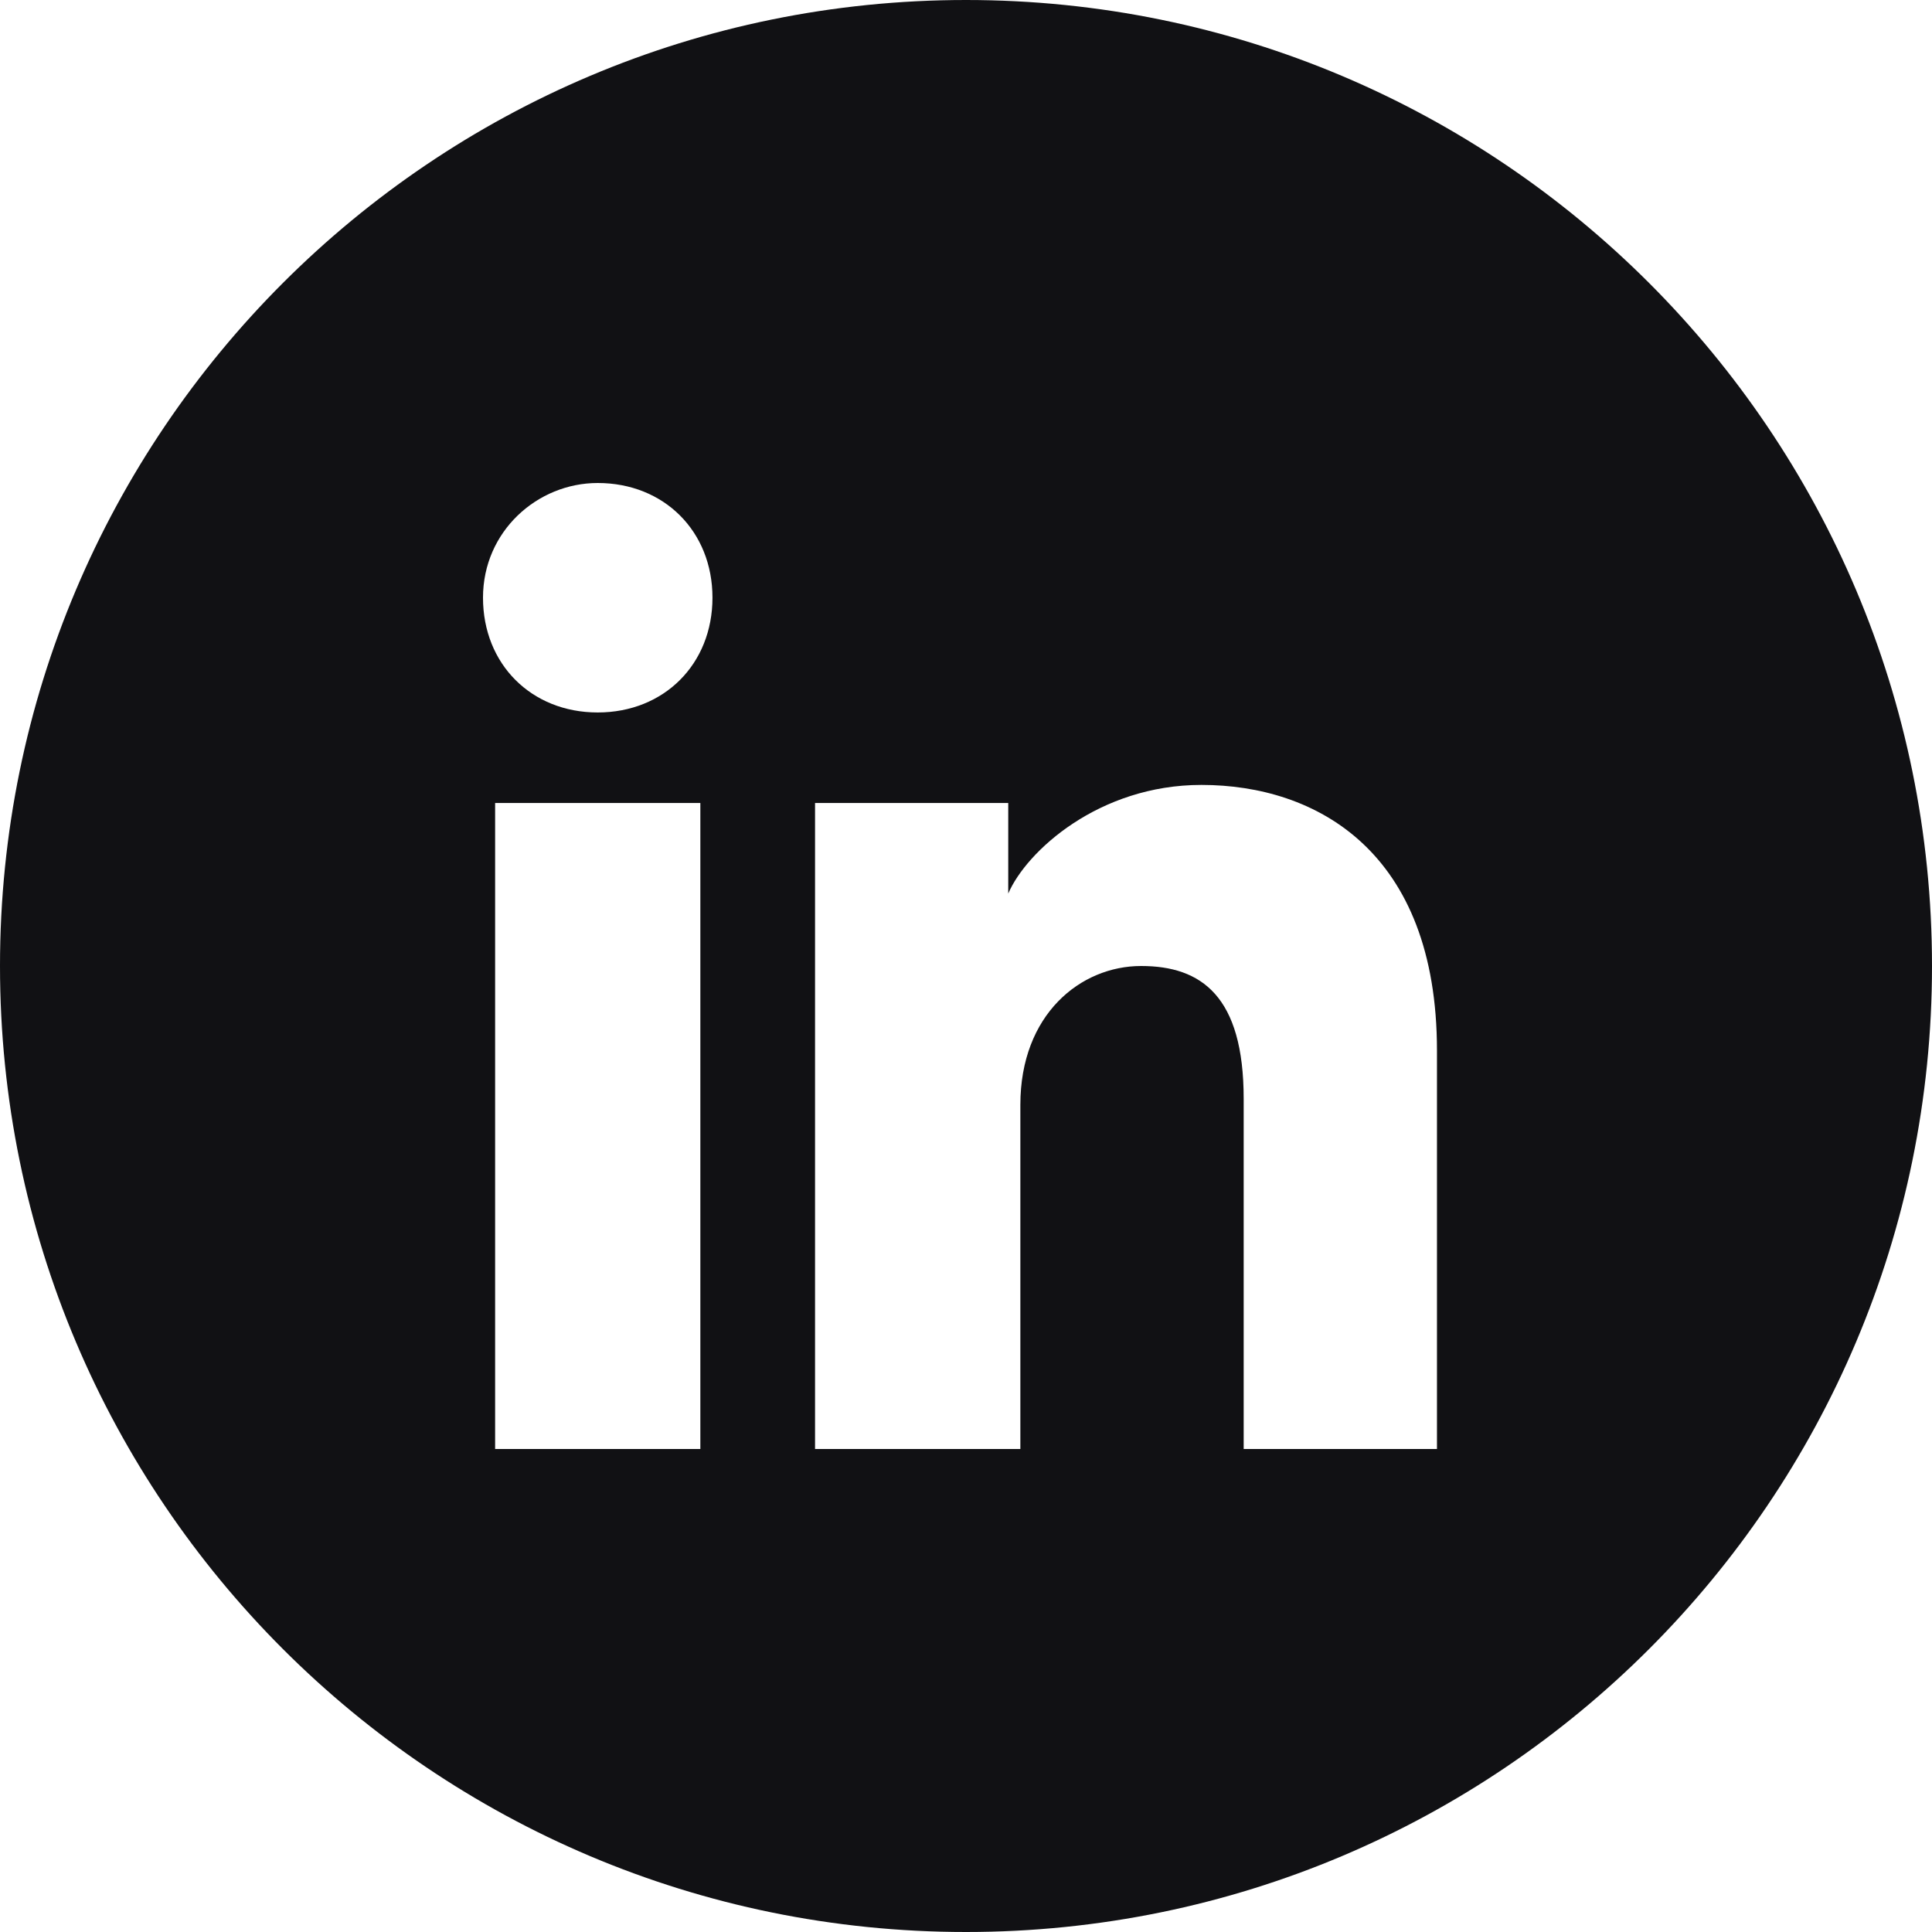 <?xml version="1.0" encoding="UTF-8"?> <svg xmlns="http://www.w3.org/2000/svg" width="22" height="22" viewBox="0 0 22 22" fill="none"> <path fill-rule="evenodd" clip-rule="evenodd" d="M0 11C0 4.925 4.925 0 11 0C17.075 0 22 4.925 22 11C22 17.075 17.075 22 11 22C4.925 22 0 17.075 0 11ZM5.638 9.144V16.5H7.975V9.144H5.638ZM5.5 6.806C5.5 7.562 6.05 8.113 6.806 8.113C7.562 8.113 8.113 7.562 8.113 6.806C8.113 6.05 7.562 5.5 6.806 5.5C6.119 5.5 5.5 6.05 5.5 6.806ZM14.162 16.5H16.363V11.963C16.363 9.694 14.988 8.938 13.681 8.938C12.512 8.938 11.688 9.694 11.481 10.175V9.144H9.281V16.5H11.619V12.581C11.619 11.55 12.306 11 12.994 11C13.681 11 14.162 11.344 14.162 12.512V16.5Z" fill="#111114"></path> </svg> 